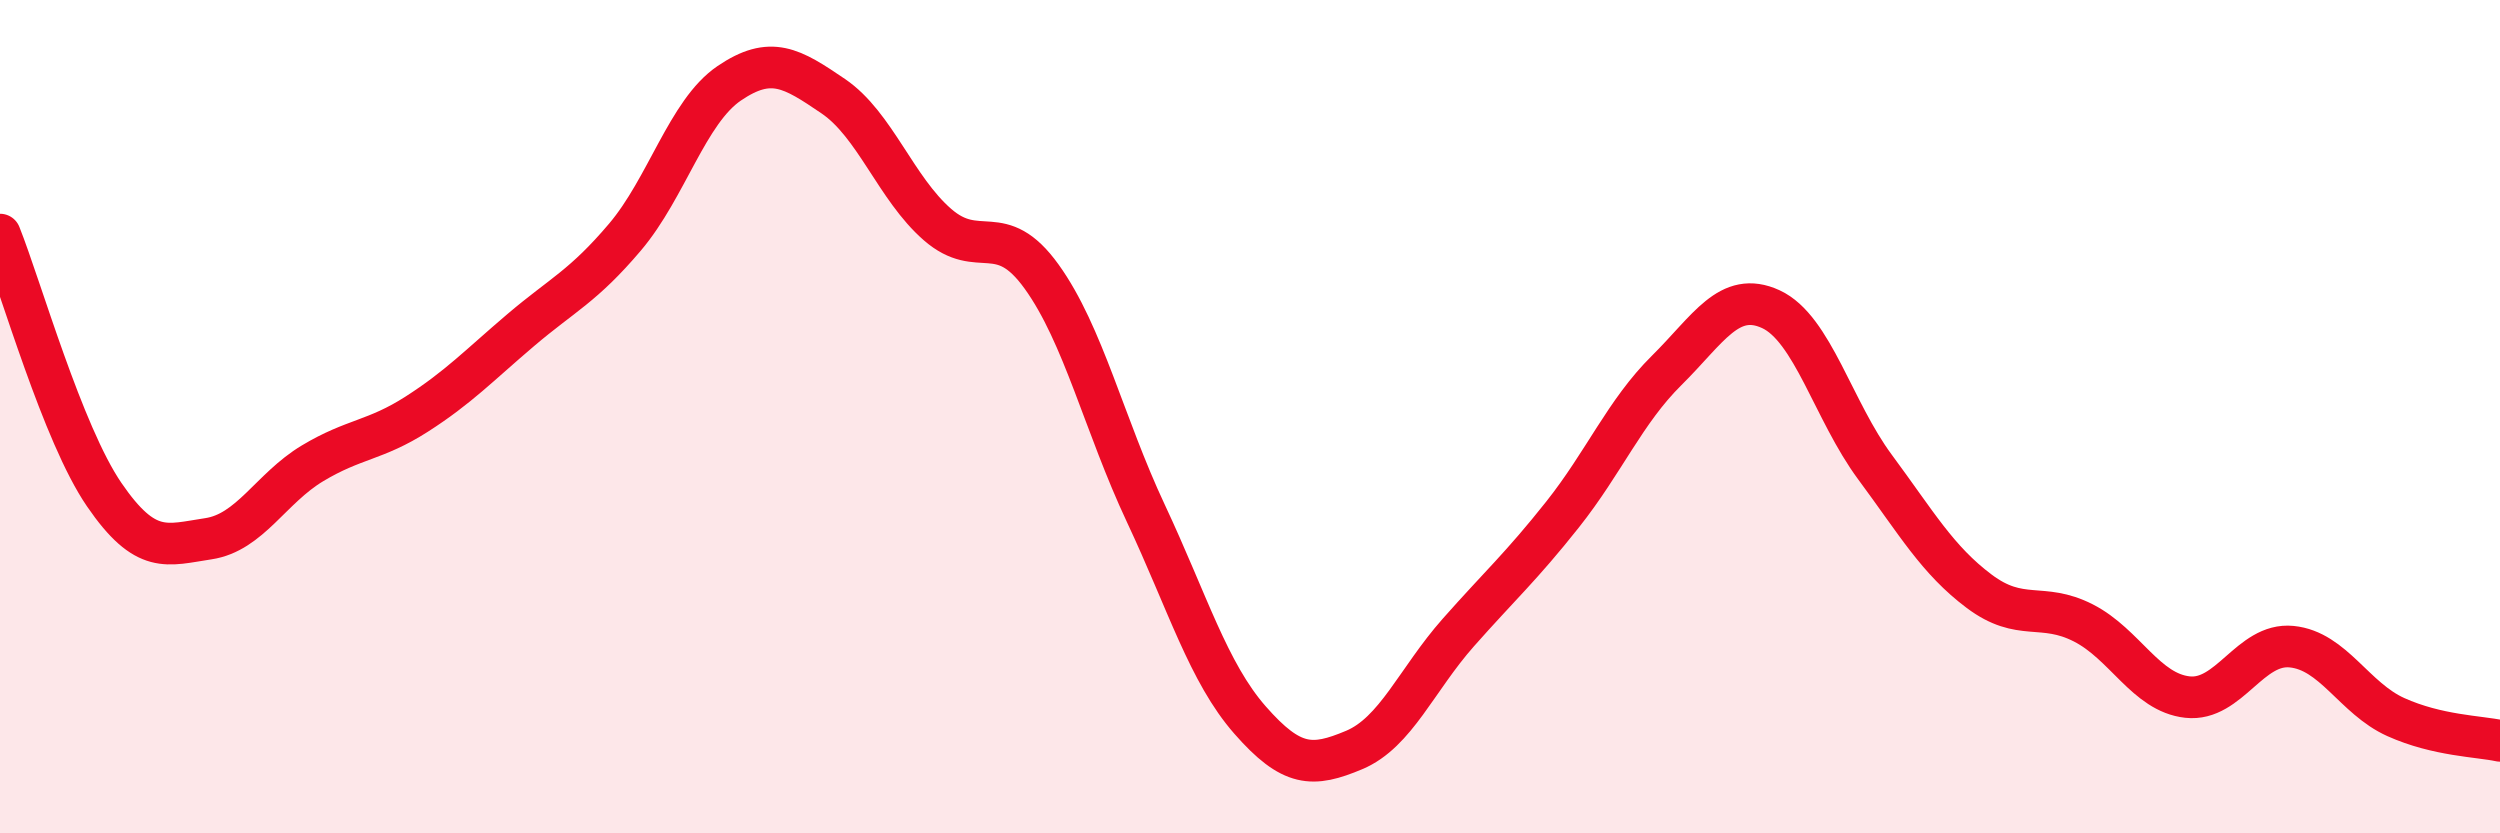 
    <svg width="60" height="20" viewBox="0 0 60 20" xmlns="http://www.w3.org/2000/svg">
      <path
        d="M 0,5.63 C 0.5,6.88 1.5,10.41 2.5,11.87 C 3.5,13.33 4,13.08 5,12.93 C 6,12.78 6.5,11.72 7.5,11.12 C 8.5,10.52 9,10.58 10,9.94 C 11,9.3 11.5,8.77 12.5,7.92 C 13.5,7.07 14,6.87 15,5.69 C 16,4.51 16.5,2.68 17.5,2 C 18.5,1.32 19,1.63 20,2.31 C 21,2.99 21.5,4.52 22.5,5.39 C 23.5,6.26 24,5.25 25,6.64 C 26,8.03 26.5,10.19 27.5,12.32 C 28.5,14.45 29,16.14 30,17.28 C 31,18.42 31.5,18.42 32.5,18 C 33.5,17.58 34,16.31 35,15.18 C 36,14.05 36.5,13.61 37.5,12.35 C 38.5,11.09 39,9.88 40,8.89 C 41,7.9 41.5,6.96 42.5,7.42 C 43.5,7.88 44,9.86 45,11.21 C 46,12.56 46.5,13.44 47.5,14.19 C 48.5,14.94 49,14.44 50,14.95 C 51,15.46 51.5,16.62 52.5,16.73 C 53.5,16.84 54,15.42 55,15.52 C 56,15.62 56.5,16.76 57.5,17.21 C 58.5,17.66 59.5,17.67 60,17.78L60 20L0 20Z"
        fill="#EB0A25"
        opacity="0.1"
        stroke-linecap="round"
        stroke-linejoin="round"
      />
      <path
        d="M 0,5.63 C 0.5,6.88 1.5,10.41 2.5,11.87 C 3.5,13.33 4,13.08 5,12.93 C 6,12.78 6.5,11.72 7.5,11.12 C 8.5,10.52 9,10.58 10,9.94 C 11,9.3 11.5,8.77 12.5,7.92 C 13.5,7.07 14,6.87 15,5.69 C 16,4.51 16.5,2.68 17.5,2 C 18.5,1.32 19,1.63 20,2.31 C 21,2.99 21.5,4.52 22.5,5.39 C 23.5,6.26 24,5.25 25,6.64 C 26,8.03 26.5,10.19 27.5,12.32 C 28.5,14.45 29,16.14 30,17.28 C 31,18.42 31.5,18.42 32.5,18 C 33.5,17.58 34,16.31 35,15.18 C 36,14.05 36.5,13.61 37.5,12.35 C 38.5,11.09 39,9.88 40,8.89 C 41,7.9 41.5,6.96 42.5,7.42 C 43.5,7.88 44,9.86 45,11.21 C 46,12.56 46.5,13.44 47.5,14.19 C 48.5,14.94 49,14.44 50,14.95 C 51,15.46 51.5,16.62 52.5,16.73 C 53.5,16.84 54,15.42 55,15.52 C 56,15.62 56.5,16.76 57.5,17.21 C 58.5,17.66 59.5,17.67 60,17.78"
        stroke="#EB0A25"
        stroke-width="1"
        fill="none"
        stroke-linecap="round"
        stroke-linejoin="round"
      />
    </svg>
  